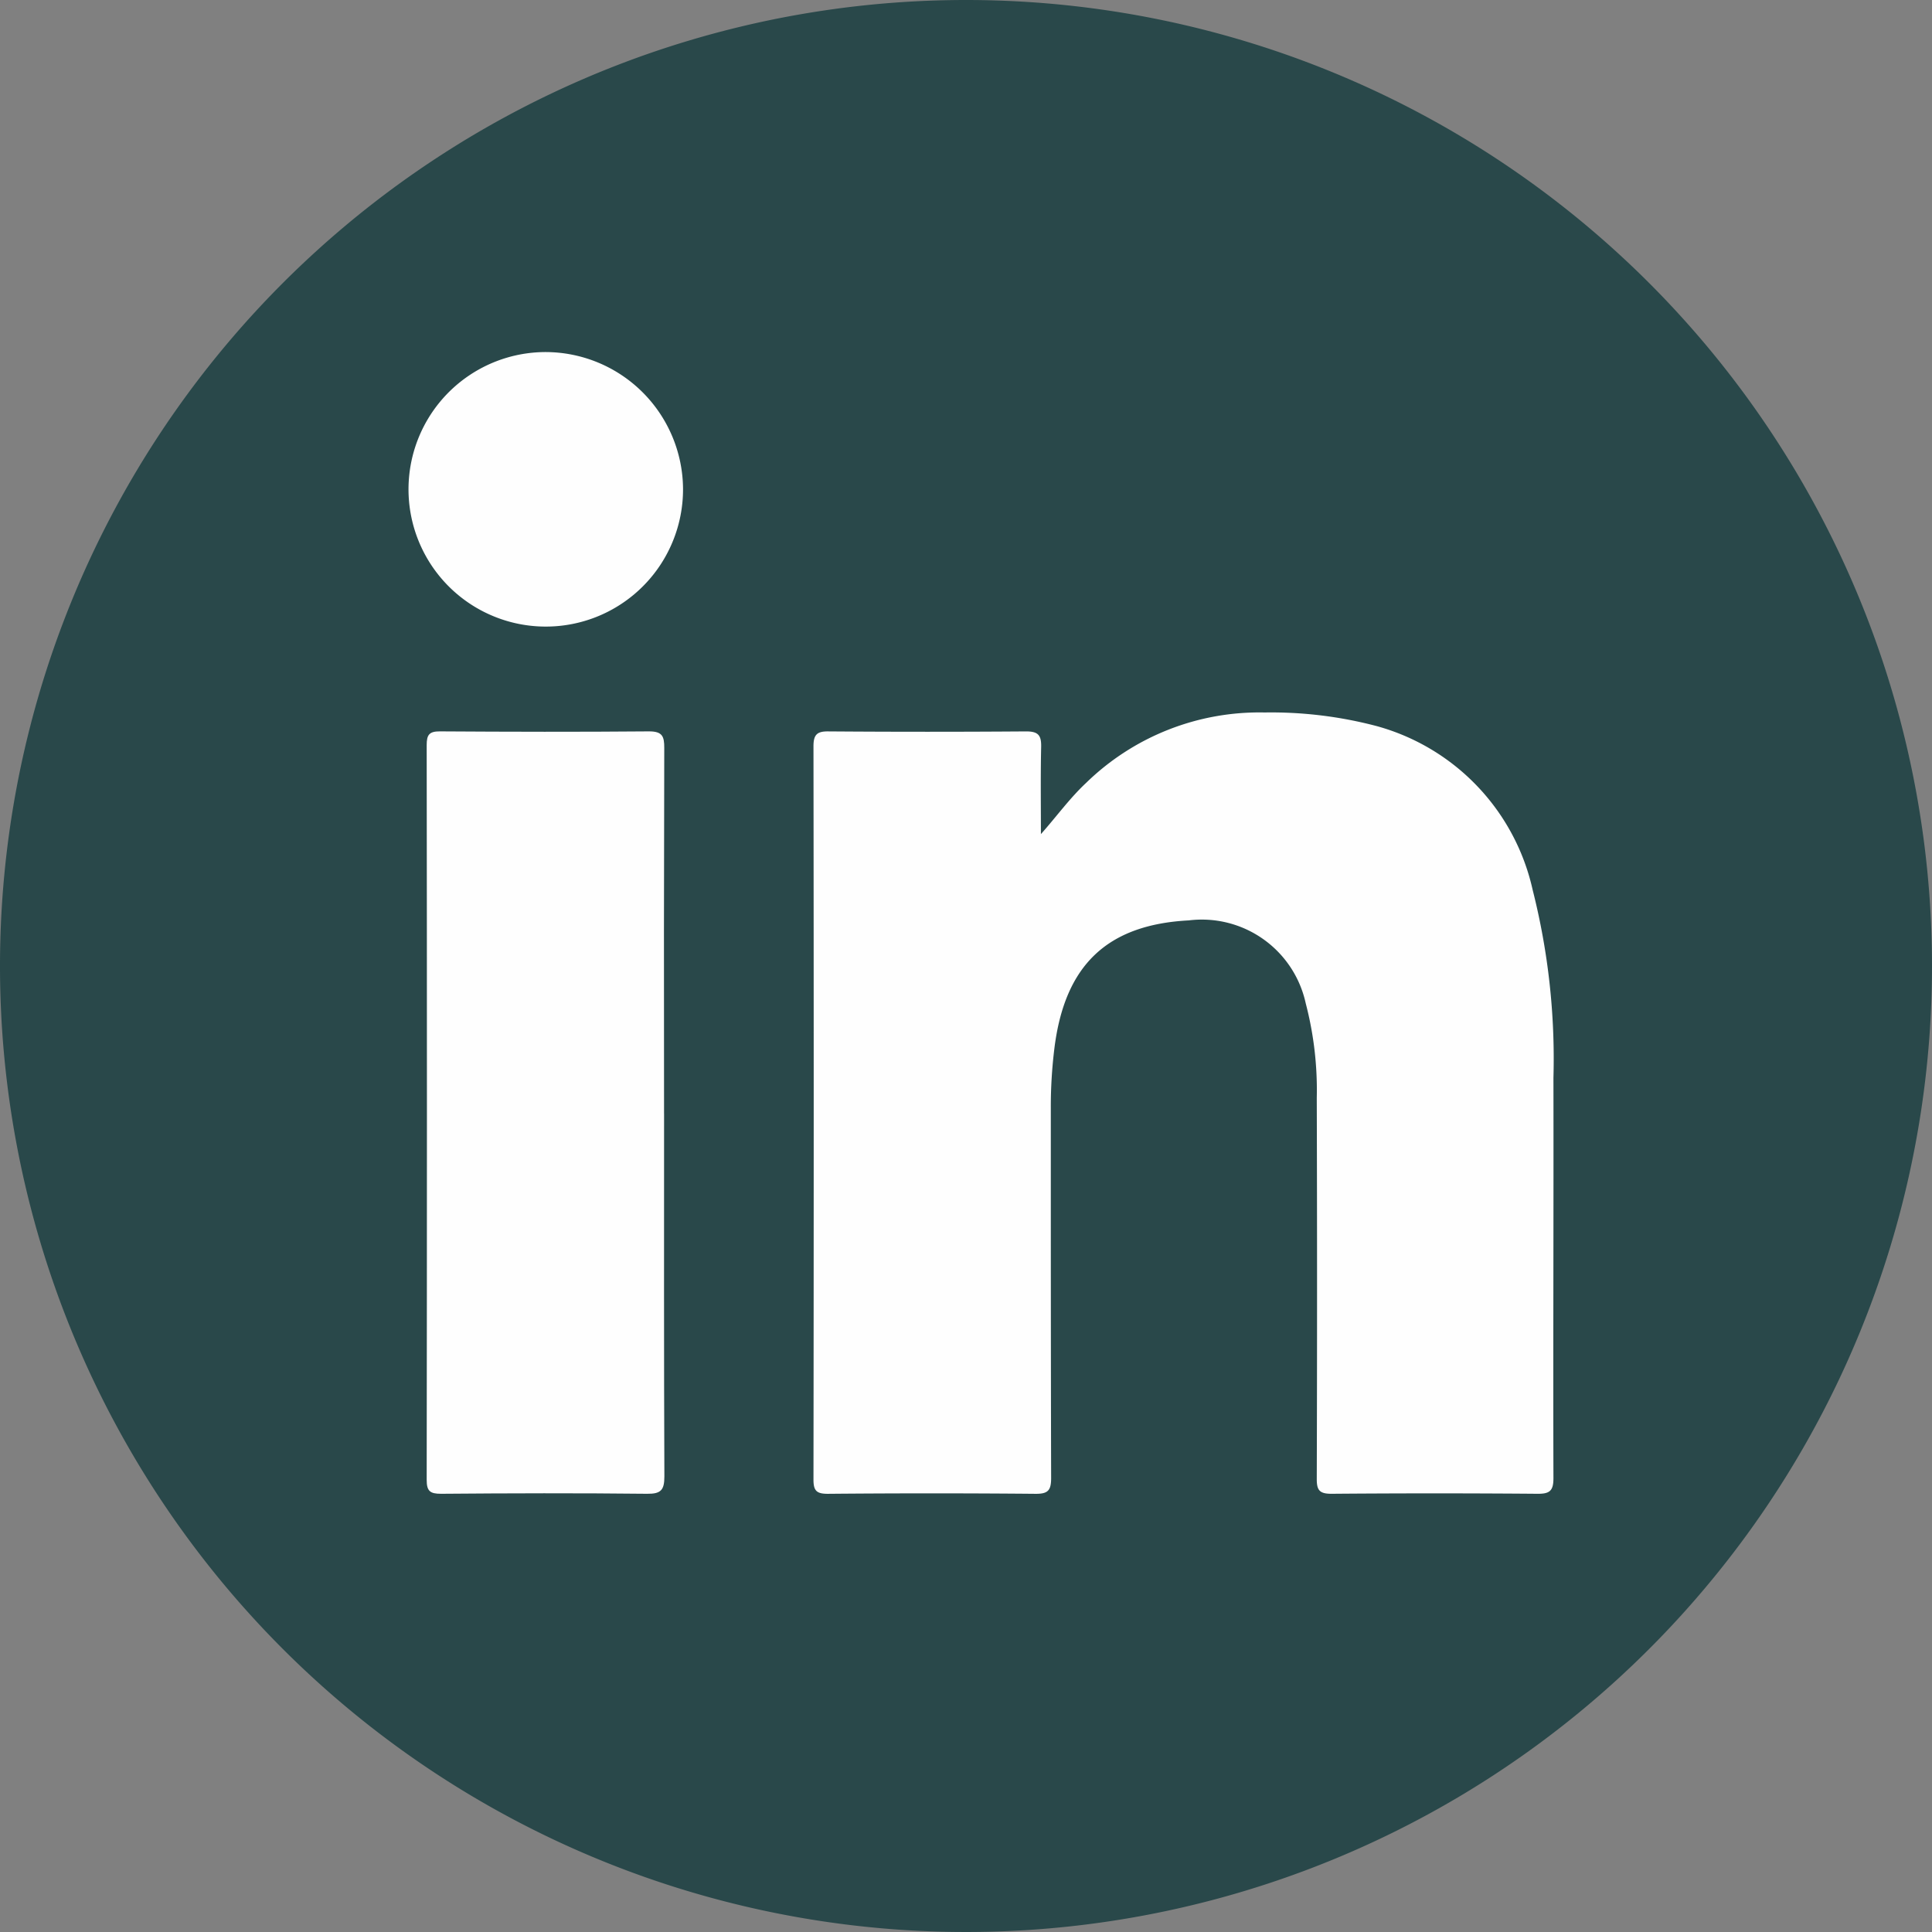 <svg xmlns="http://www.w3.org/2000/svg" width="64.31" height="64.31" viewBox="0 0 64.31 64.31">
  <rect x="0" y="0" width="64.31" height="64.31" fill="#808080" stroke="none"/>
  <g id="Group_17386" data-name="Group 17386" transform="translate(-757.357 -1513.854)">
    <path id="Path_10125" data-name="Path 10125" d="M736.805,229.173a32.155,32.155,0,1,1-32.155-32.155,32.155,32.155,0,0,1,32.155,32.155" transform="translate(84.862 1316.836)" fill="#29484a"/>
    <path id="Path_10126" data-name="Path 10126" d="M736.9,250.855c.528-.594.963-1.2,1.506-1.707a8.26,8.26,0,0,1,5.943-2.345,13.759,13.759,0,0,1,3.737.455,7.3,7.3,0,0,1,5.186,5.454,22.858,22.858,0,0,1,.691,6.25c.008,4.442-.013,8.884,0,13.326,0,.416-.116.525-.525.522q-3.432-.028-6.865,0c-.4,0-.49-.121-.488-.5q.019-6.34,0-12.68a11.41,11.41,0,0,0-.368-3.147,3.539,3.539,0,0,0-3.893-2.759c-2.714.143-4.125,1.487-4.471,4.246a15.857,15.857,0,0,0-.121,1.983c0,4.111,0,8.221.011,12.331,0,.41-.1.531-.52.527q-3.458-.031-6.915,0c-.37,0-.476-.1-.476-.471q.016-12.208,0-24.414c0-.4.131-.5.512-.493q3.283.024,6.567,0c.4,0,.507.127.5.508-.022.972-.008,1.945-.008,2.918" transform="translate(55.103 1290.767)" fill="#fefefe"/>
    <path id="Path_10127" data-name="Path 10127" d="M710.212,260.842c0,4.026-.007,8.052.01,12.078,0,.447-.11.583-.573.577-2.287-.025-4.575-.019-6.863,0-.366,0-.477-.089-.476-.468q.016-12.228,0-24.455c0-.337.081-.457.44-.455,2.321.015,4.641.02,6.962,0,.446,0,.507.168.506.551q-.017,6.089-.007,12.177" transform="translate(69.25 1290.08)" fill="#fefefe"/>
    <path id="Path_10128" data-name="Path 10128" d="M710.177,226.165a4.569,4.569,0,1,1-4.562-4.546,4.584,4.584,0,0,1,4.562,4.546" transform="translate(69.916 1303.954)" fill="#fefefe"/>
  </g>
</svg>
